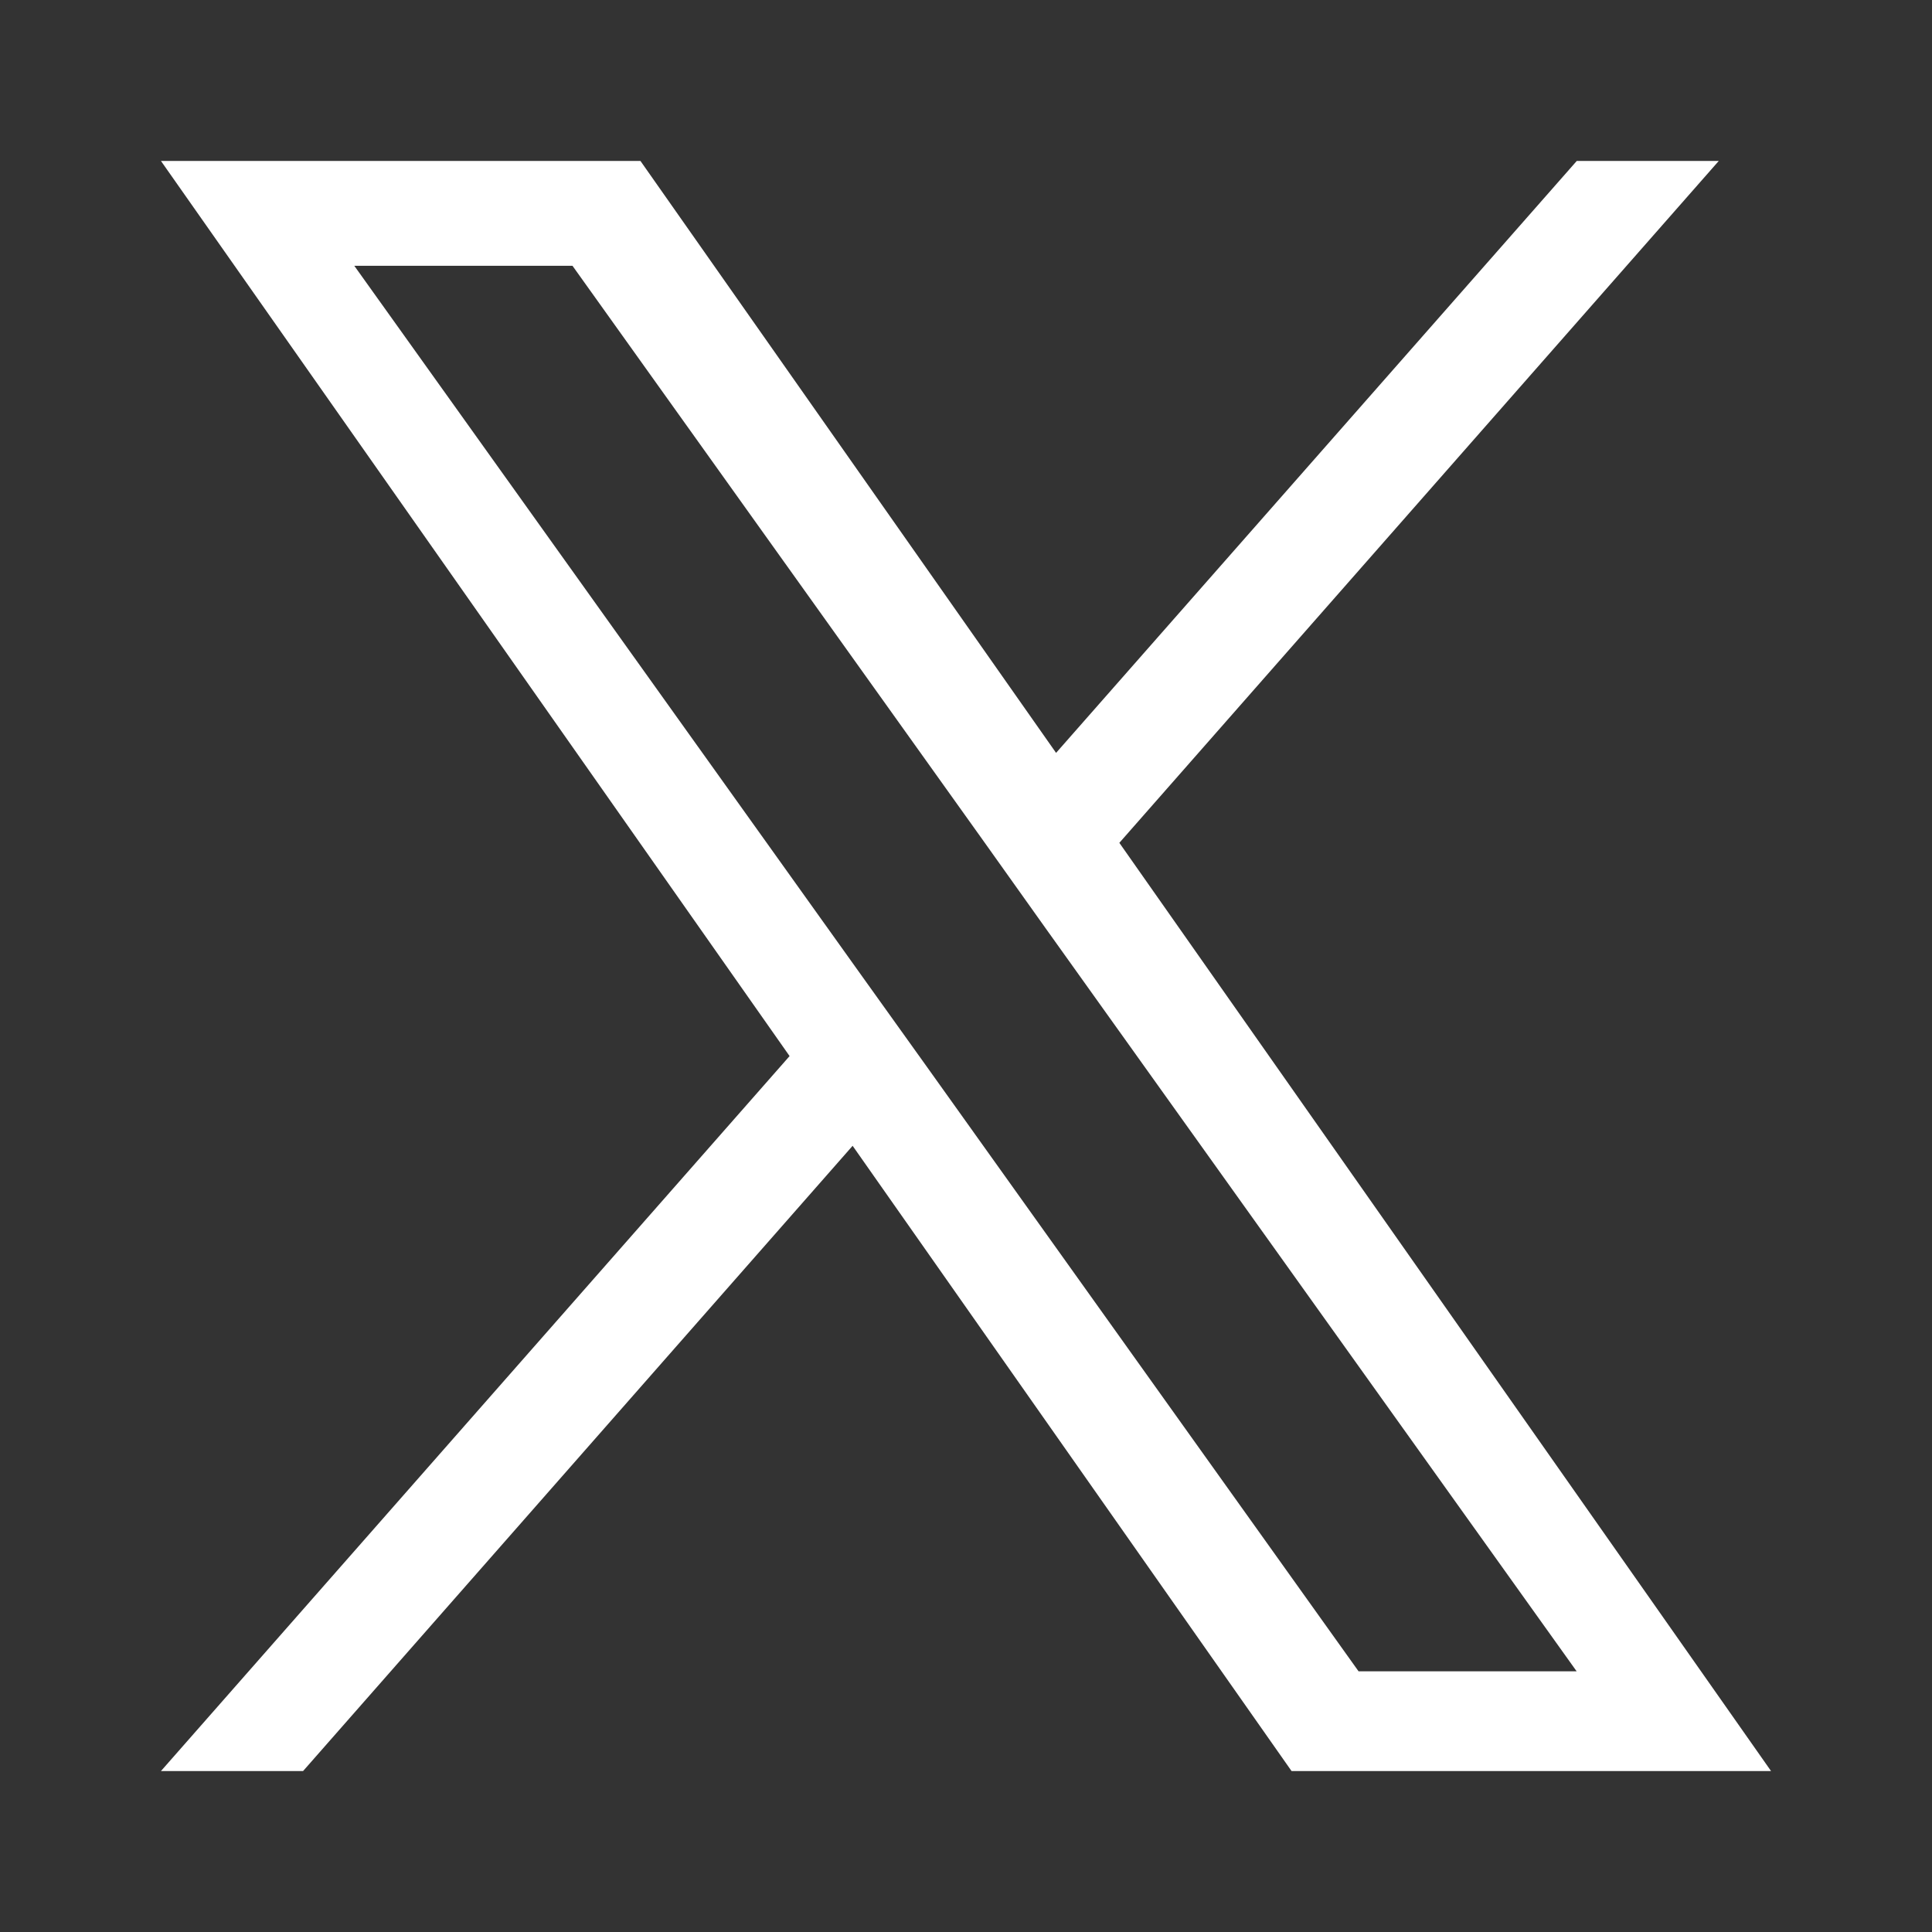 <svg width="16" height="16" viewBox="0 0 16 16" fill="none" xmlns="http://www.w3.org/2000/svg">
<rect x="0" y="0" width="16" height="16" fill="#333333" stroke="none"/>
<path d="M9.27 6.98L14.234 1.333H13.058L8.746 6.235L5.304 1.333H1.333L6.539 8.746L1.333 14.667H2.51L7.061 9.489L10.696 14.667H14.667L9.27 6.98ZM7.659 8.811L7.13 8.072L2.934 2.201H4.741L8.128 6.941L8.654 7.68L13.057 13.841H11.251L7.659 8.811Z" fill="white"/>
</svg>
